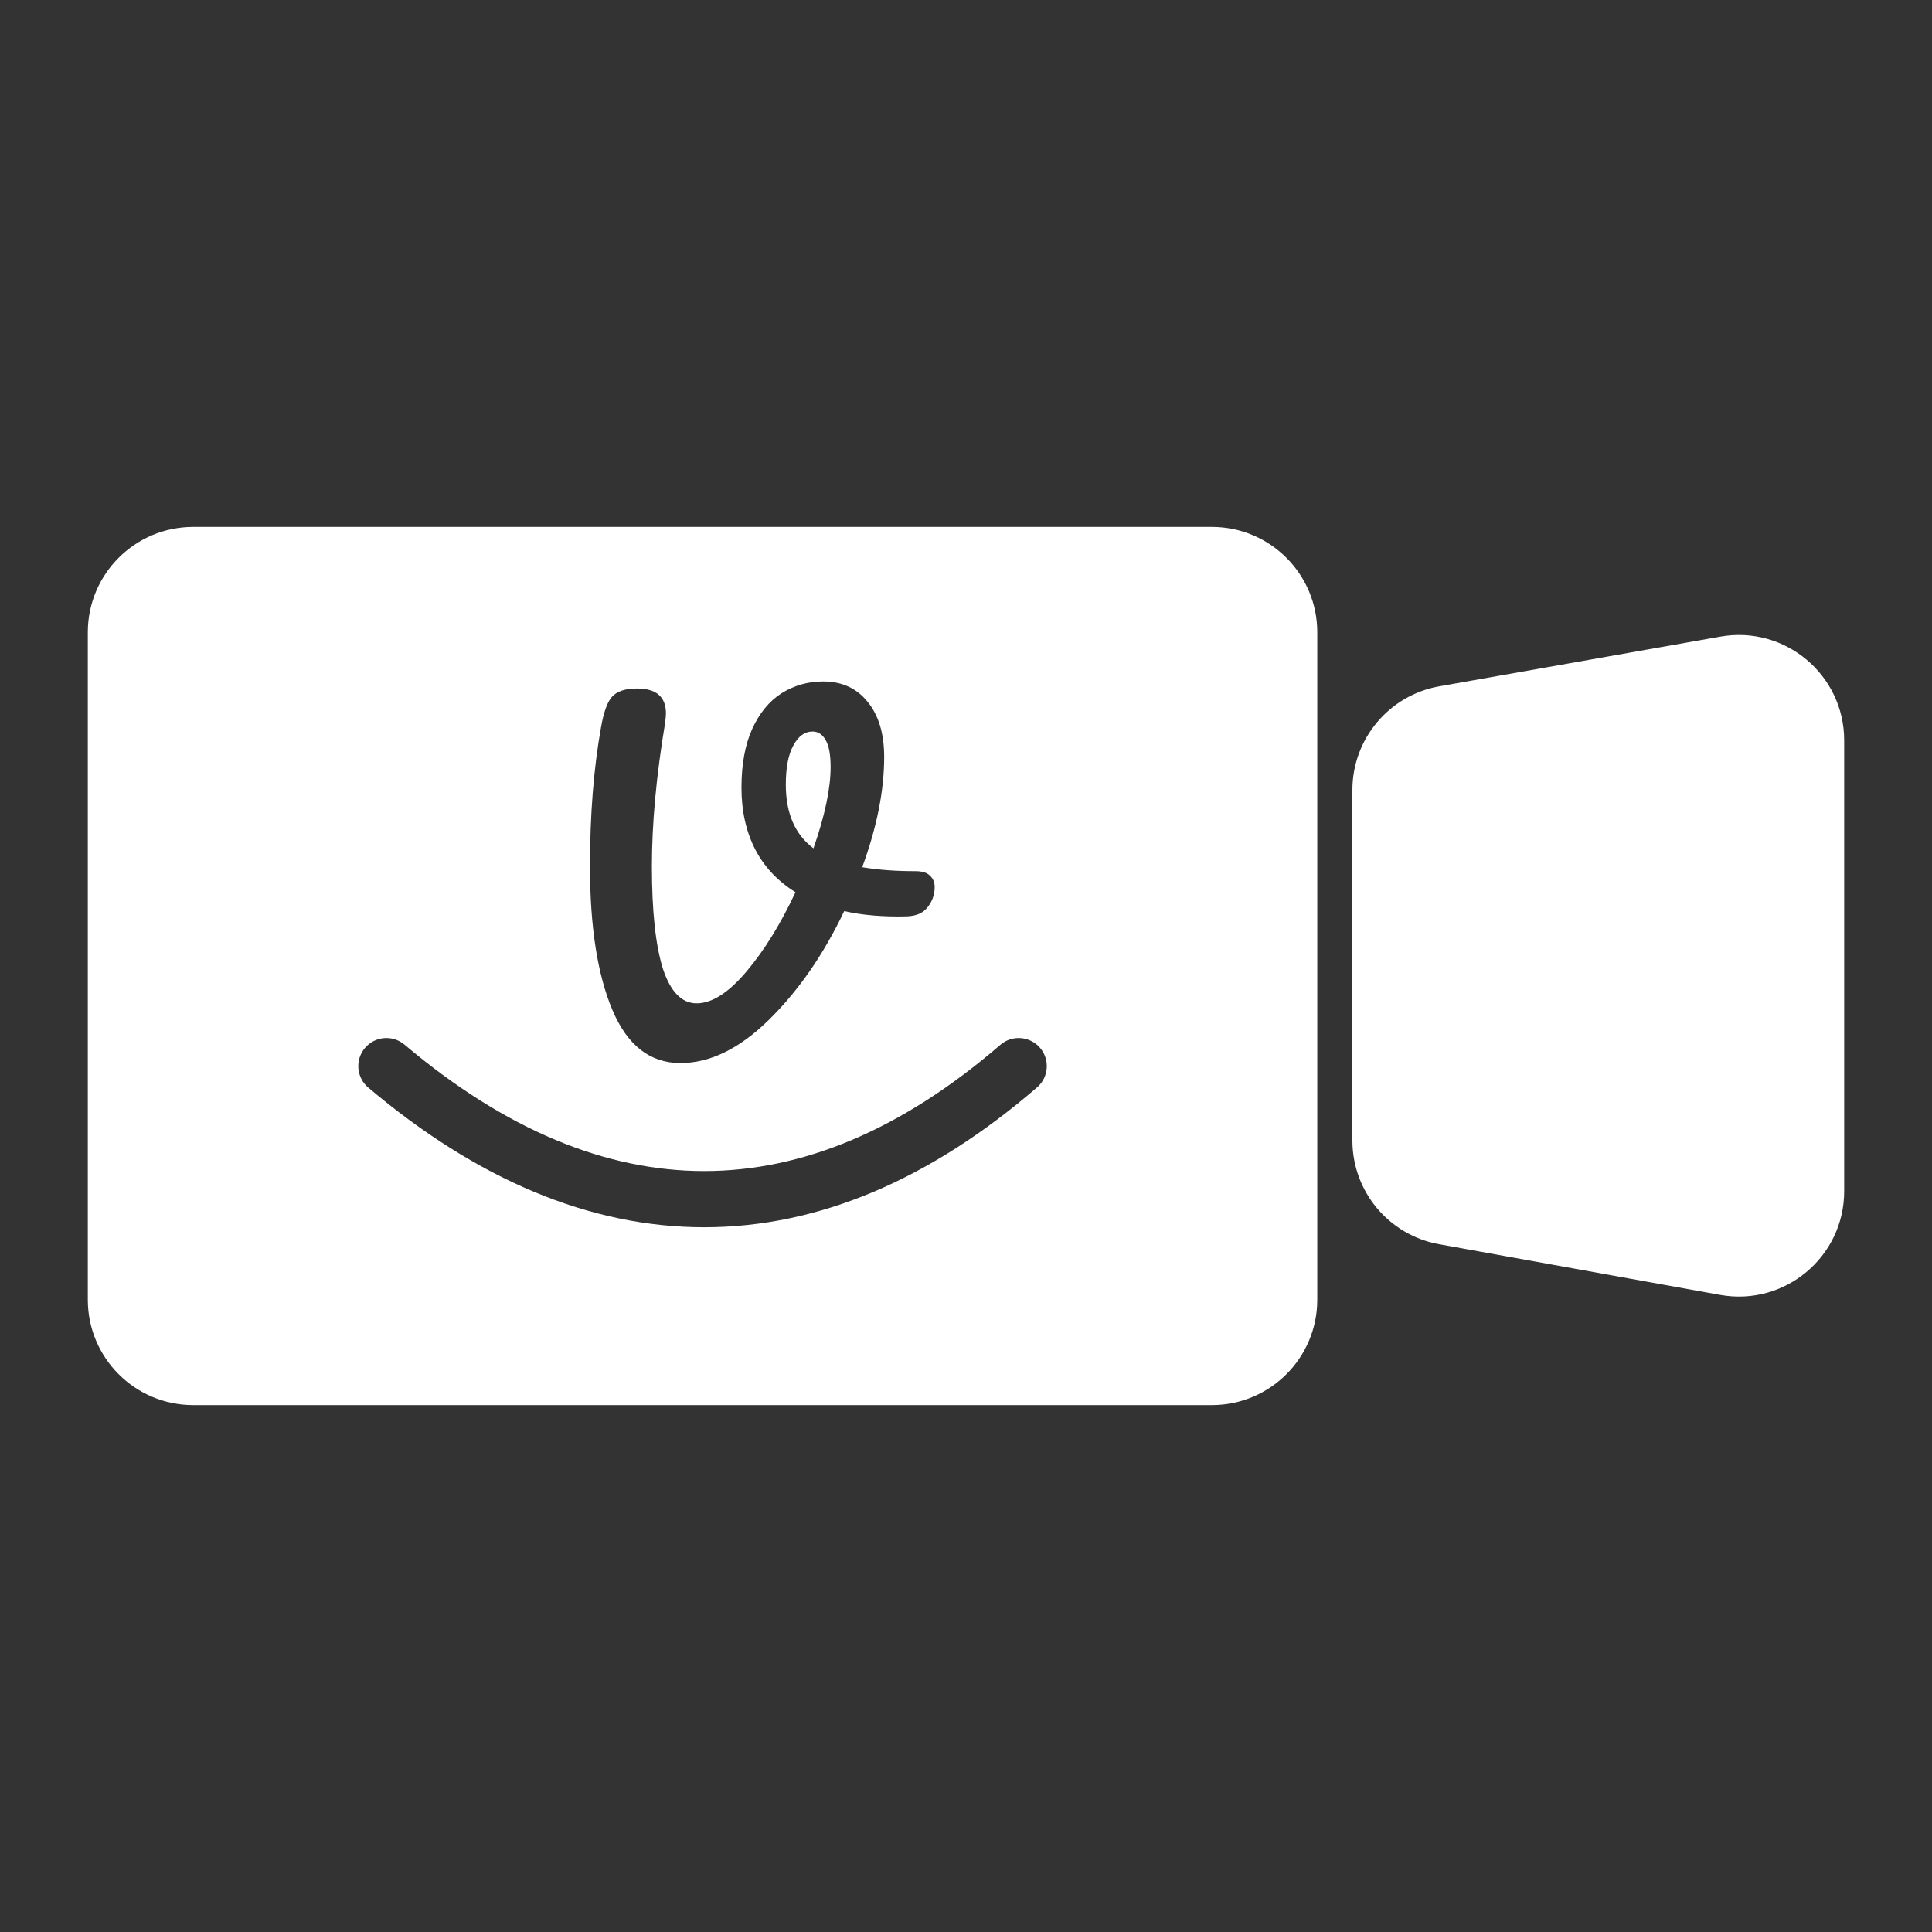 <svg width="1100" height="1100" viewBox="0 0 1100 1100" fill="none" xmlns="http://www.w3.org/2000/svg">
<rect x="0" y="0" width="1100" height="1100" fill="#333333" stroke="none"/>
<path fill-rule="evenodd" clip-rule="evenodd" d="M50 360C50 326.863 76.863 300 110 300H690C723.137 300 750 326.863 750 360V740C750 773.137 723.137 800 690 800H110C76.863 800 50 773.137 50 740V360ZM207.78 596.672C213.484 589.923 223.579 589.076 230.328 594.78C288.019 643.539 345.24 666.75 400.938 666.75C456.605 666.75 513.158 643.564 569.545 594.889C576.234 589.114 586.337 589.856 592.111 596.545C597.886 603.234 597.144 613.337 590.455 619.111C529.842 671.436 466.145 698.75 400.938 698.75C335.76 698.75 271.481 671.461 209.672 619.22C202.923 613.516 202.076 603.421 207.78 596.672ZM529.413 498.5C527.746 496.833 524.996 496 521.163 496C509.83 496 499.746 495.25 490.913 493.75C499.246 471.083 503.413 450.167 503.413 431C503.413 417.667 500.246 407.167 493.913 399.5C487.746 391.833 479.33 388 468.663 388C459.996 388 452.08 390.25 444.913 394.75C437.913 399.25 432.33 406.083 428.163 415.25C424.163 424.25 422.163 435.333 422.163 448.5C422.163 461.667 424.746 473.333 429.913 483.5C435.08 493.5 442.746 501.667 452.913 508C444.413 526.167 435.08 541.25 424.913 553.25C414.746 565.25 405.33 571.25 396.663 571.25C388.163 571.25 381.746 564.667 377.413 551.5C373.246 538.167 371.163 518.75 371.163 493.25C371.163 468.917 373.663 441.75 378.663 411.75C378.996 409.083 379.163 407.25 379.163 406.25C379.163 396.75 373.663 392 362.663 392C355.996 392 351.246 393.583 348.413 396.75C345.746 399.75 343.663 405.583 342.163 414.25C337.996 437.583 335.913 463.917 335.913 493.25C335.913 527.583 340.163 554.833 348.663 575C357.163 595.167 370.08 605.25 387.413 605.25C404.246 605.25 420.996 597.083 437.663 580.75C454.496 564.25 468.83 543.583 480.663 518.75C490.996 521.083 502.83 522.083 516.163 521.75C521.663 521.583 525.663 519.833 528.163 516.5C530.83 513.167 532.163 509.333 532.163 505C532.163 502.333 531.246 500.167 529.413 498.5ZM463.163 483C452.663 475.167 447.413 463.083 447.413 446.75C447.413 437.083 448.83 429.667 451.663 424.5C454.496 419.167 458.163 416.5 462.663 416.5C465.83 416.5 468.33 418.167 470.163 421.5C471.996 424.667 472.913 429.75 472.913 436.75C472.913 448.917 469.663 464.333 463.163 483Z" fill="white"/>
<path d="M770 449.823C770 420.716 790.892 395.807 819.555 390.739L979.555 362.454C1016.3 355.958 1050 384.222 1050 421.538V678.211C1050 715.61 1016.16 743.896 979.35 737.258L819.35 708.401C790.782 703.248 770 678.383 770 649.353V449.823Z" fill="white"/>
</svg>
